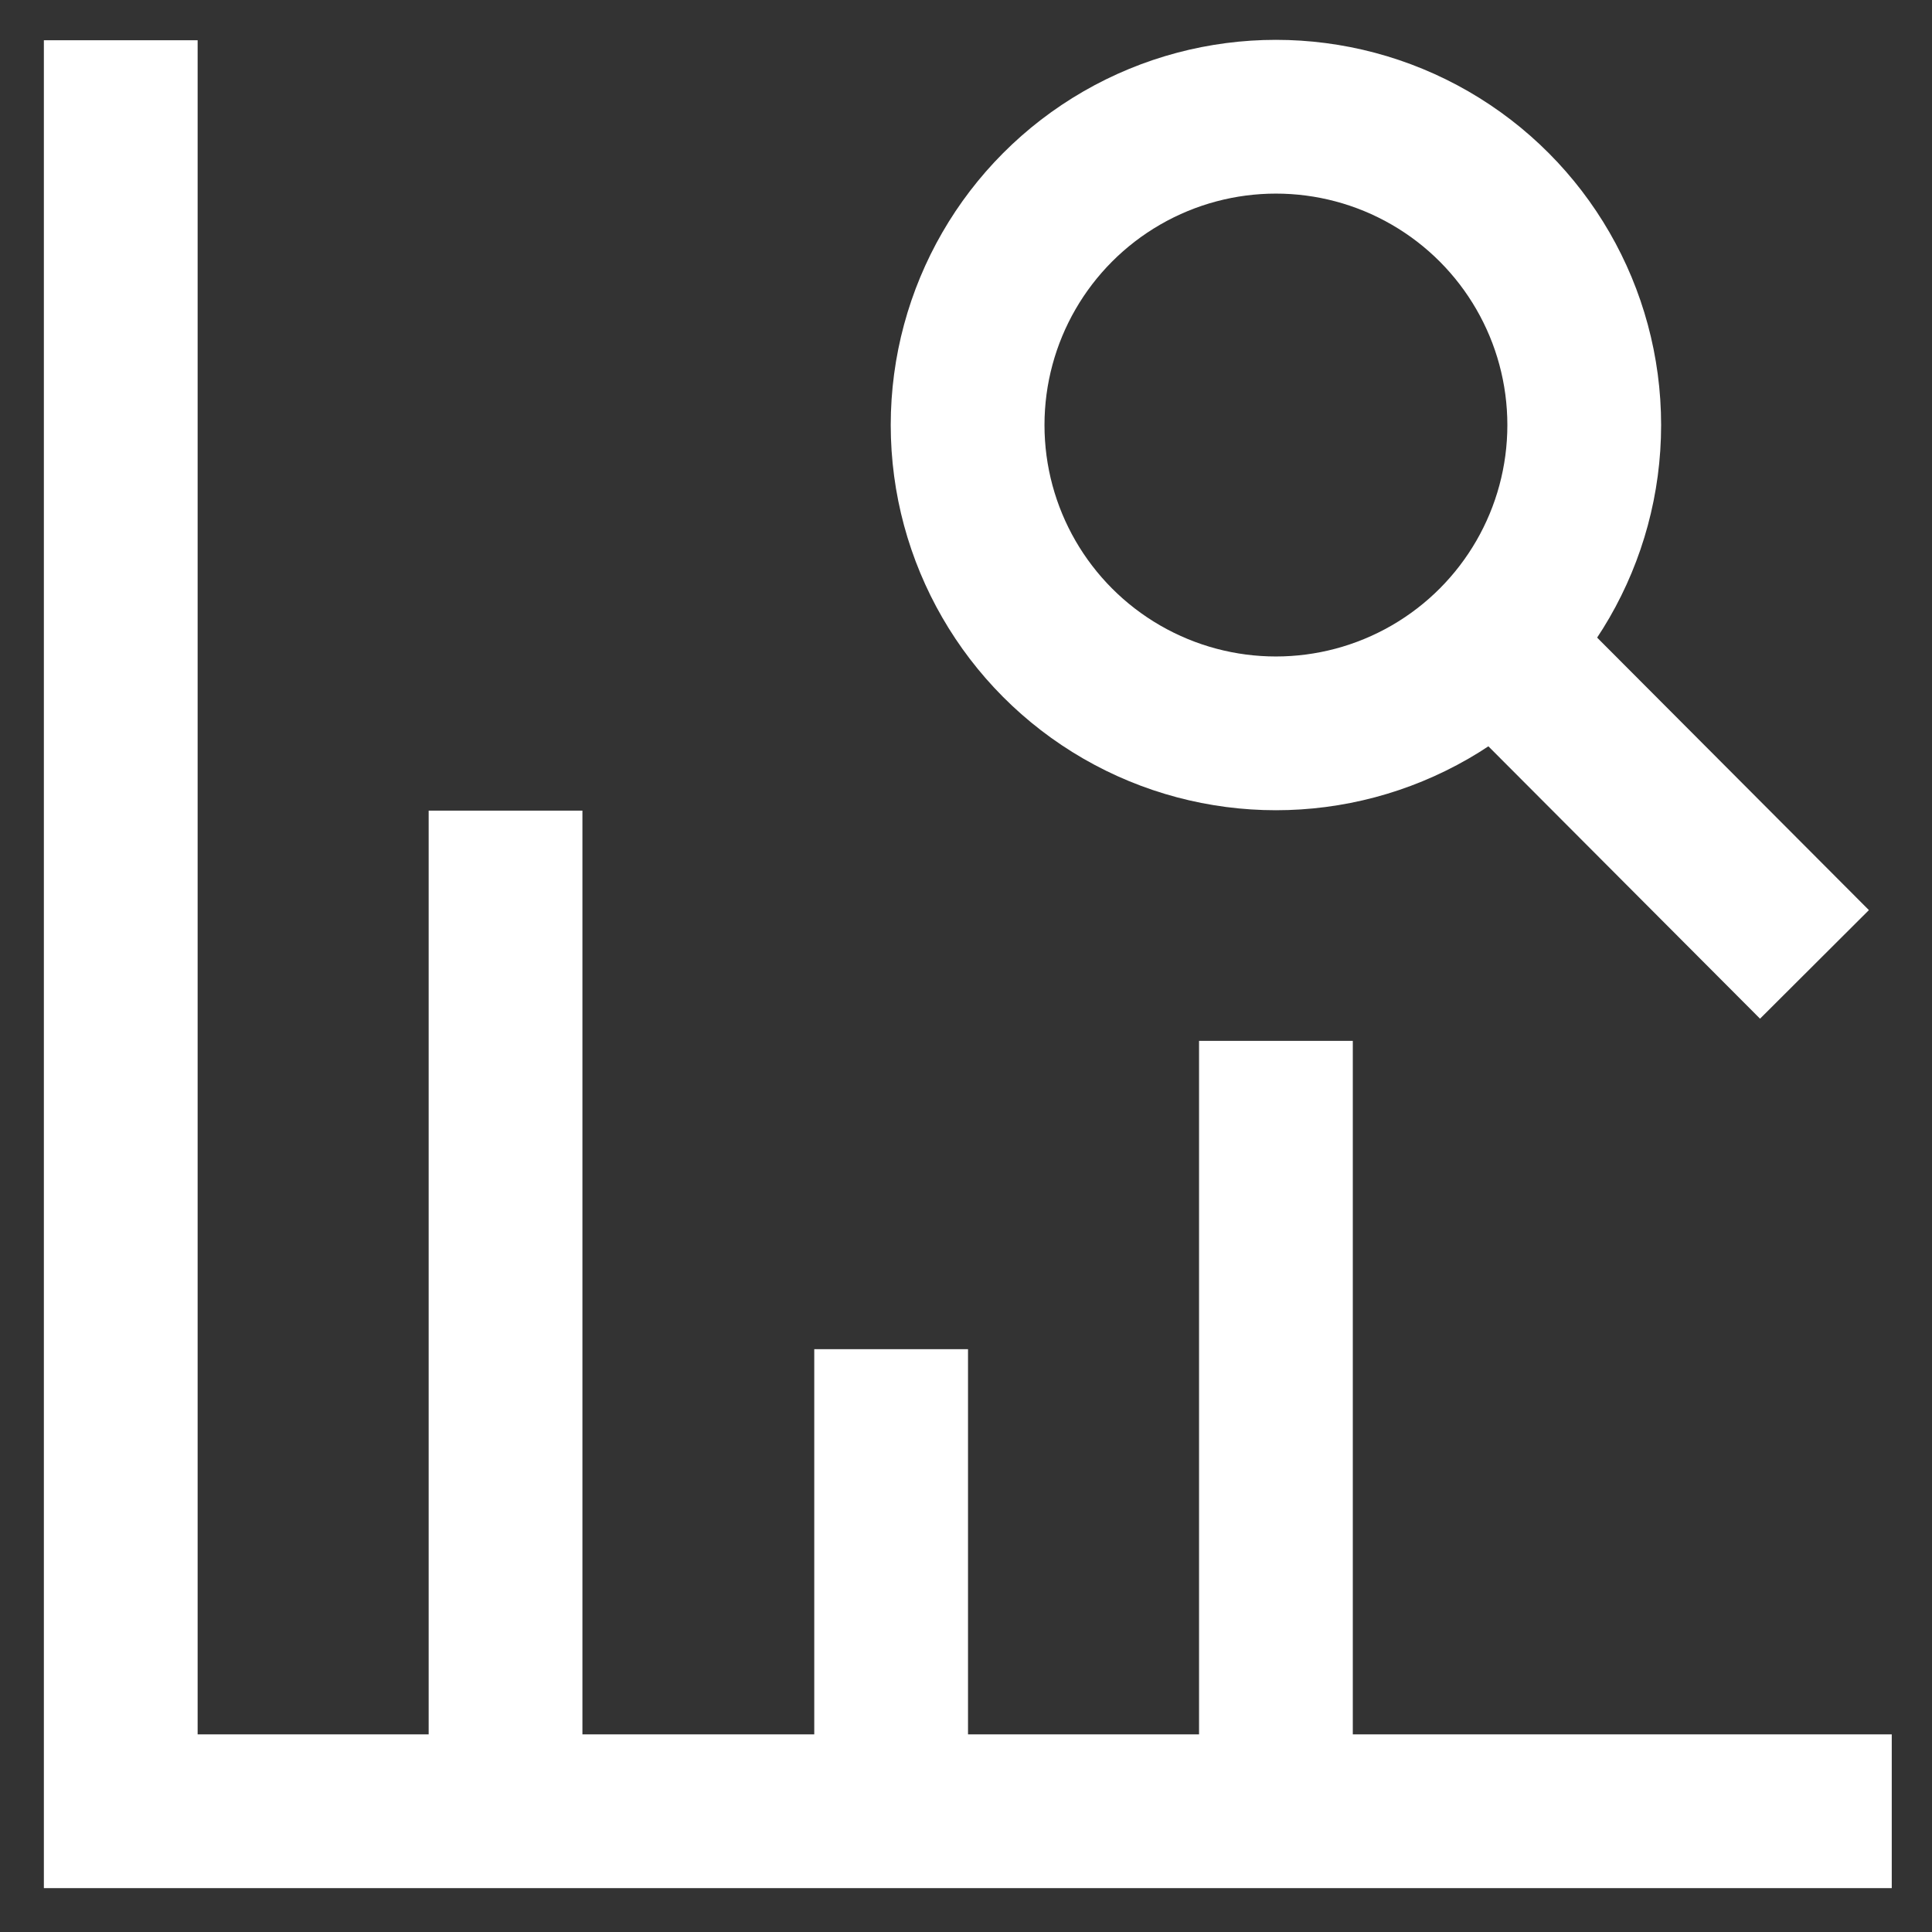 <!DOCTYPE svg PUBLIC "-//W3C//DTD SVG 1.1//EN" "http://www.w3.org/Graphics/SVG/1.1/DTD/svg11.dtd">
<!-- Uploaded to: SVG Repo, www.svgrepo.com, Transformed by: SVG Repo Mixer Tools -->
<svg width="800px" height="800px" viewBox="0 0 24 24" id="Layer_1" data-name="Layer 1" xmlns="http://www.w3.org/2000/svg" fill="#000000">
<rect x="0" y="0" width="24" height="24" fill="#333333" stroke="none"/>
<g id="SVGRepo_bgCarrier" stroke-width="0"/>
<g id="SVGRepo_tracerCarrier" stroke-linecap="round" stroke-linejoin="round"/>
<g id="SVGRepo_iconCarrier">
<defs>
<style>.cls-1{fill:none;stroke:#ffffff;stroke-miterlimit:10;stroke-width:1.91px;}</style>
</defs>
<polyline class="cls-1" points="23.5 22.5 1.5 22.5 1.5 0.5"/>
<circle class="cls-1" cx="15.85" cy="5.28" r="3.83"/>
<line class="cls-1" x1="22.54" y1="11.98" x2="18.72" y2="8.15"/>
<line class="cls-1" x1="6.28" y1="10.07" x2="6.28" y2="22.5"/>
<line class="cls-1" x1="11.07" y1="16.76" x2="11.07" y2="22.5"/>
<line class="cls-1" x1="15.85" y1="12.93" x2="15.85" y2="22.5"/>
</g>
</svg>